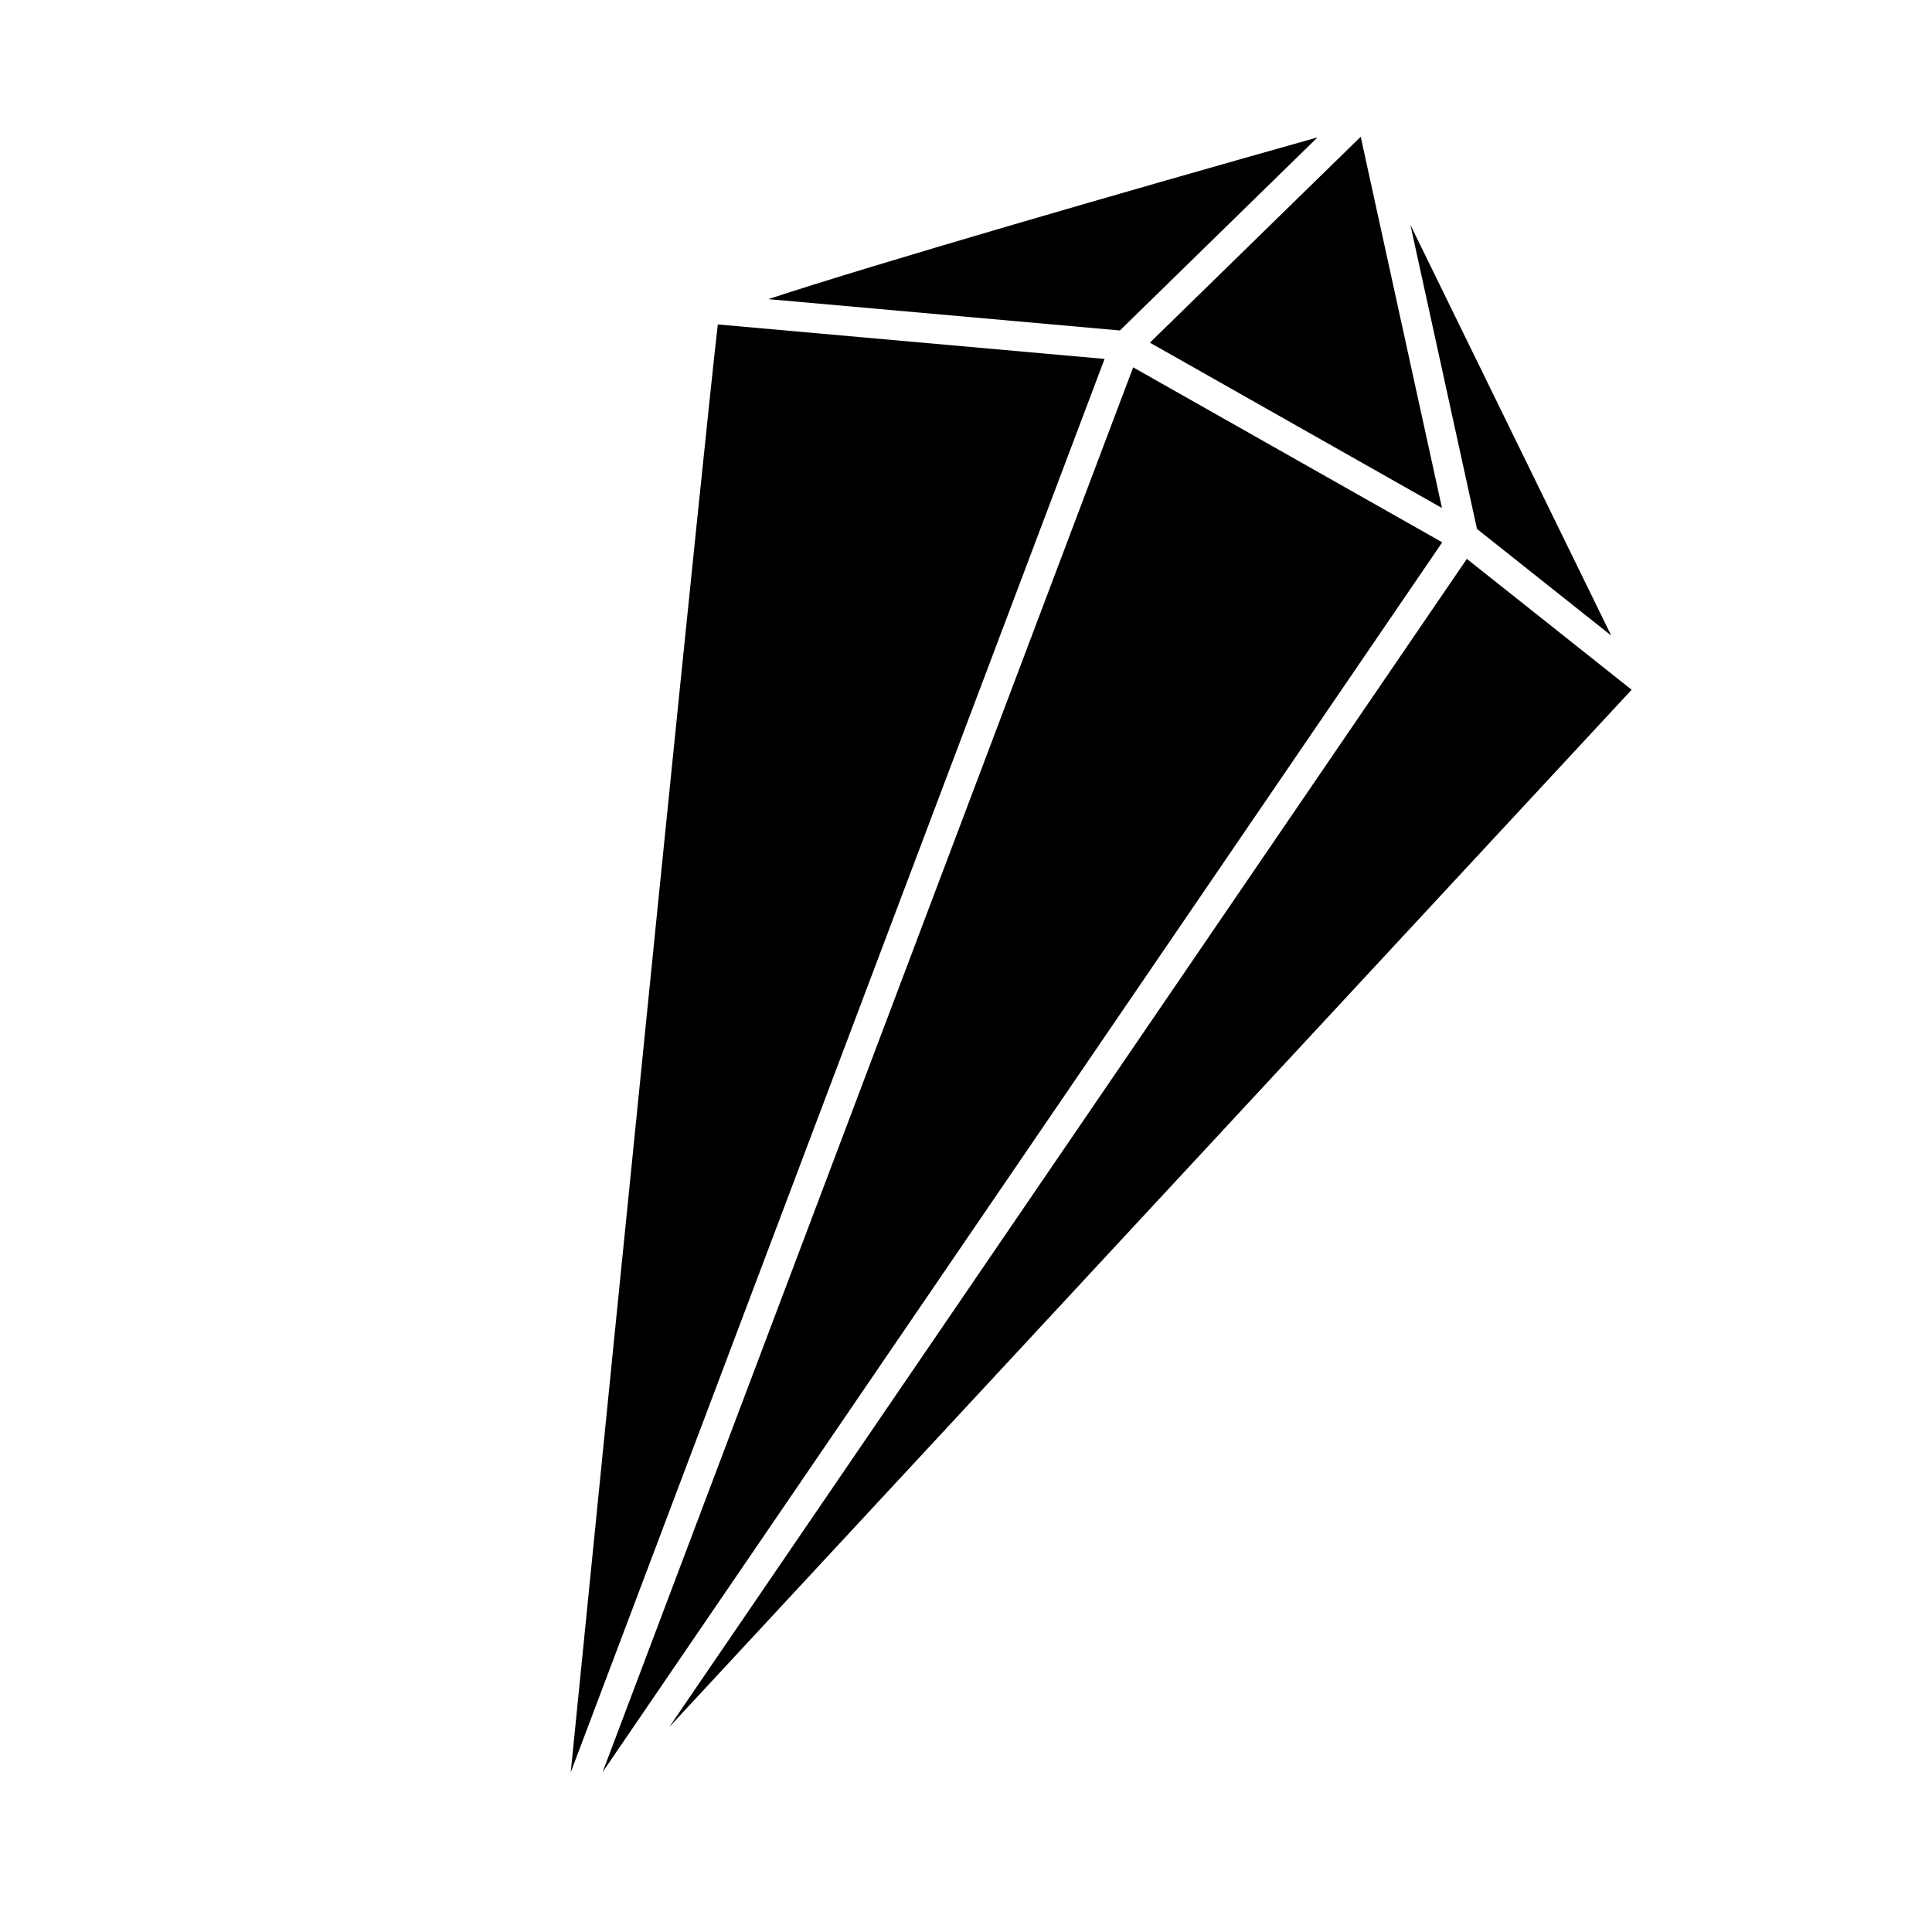 <?xml version="1.0" encoding="UTF-8"?>
<!-- Uploaded to: SVG Repo, www.svgrepo.com, Generator: SVG Repo Mixer Tools -->
<svg fill="#000000" width="800px" height="800px" version="1.1" viewBox="144 144 512 512" xmlns="http://www.w3.org/2000/svg">
 <g>
  <path d="m526.14 278.63-21.539-98.391-55.863 54.57z"/>
  <path d="m571 312.44-53.227-108.84 17.645 80.578z"/>
  <path d="m444.3 241.35-140.61 372.29 222.52-325.92z"/>
  <path d="m532.73 292.11-211.36 309.56 255.03-274.88z"/>
  <path d="m493.15 180.41c-50.391 14.188-116.66 33.348-145.54 42.863l93.176 8.305z"/>
  <path d="m334.23 229.98c-3.531 30.207-25.25 246.27-38.977 383.69l141.47-374.55z"/>
 </g>
</svg>